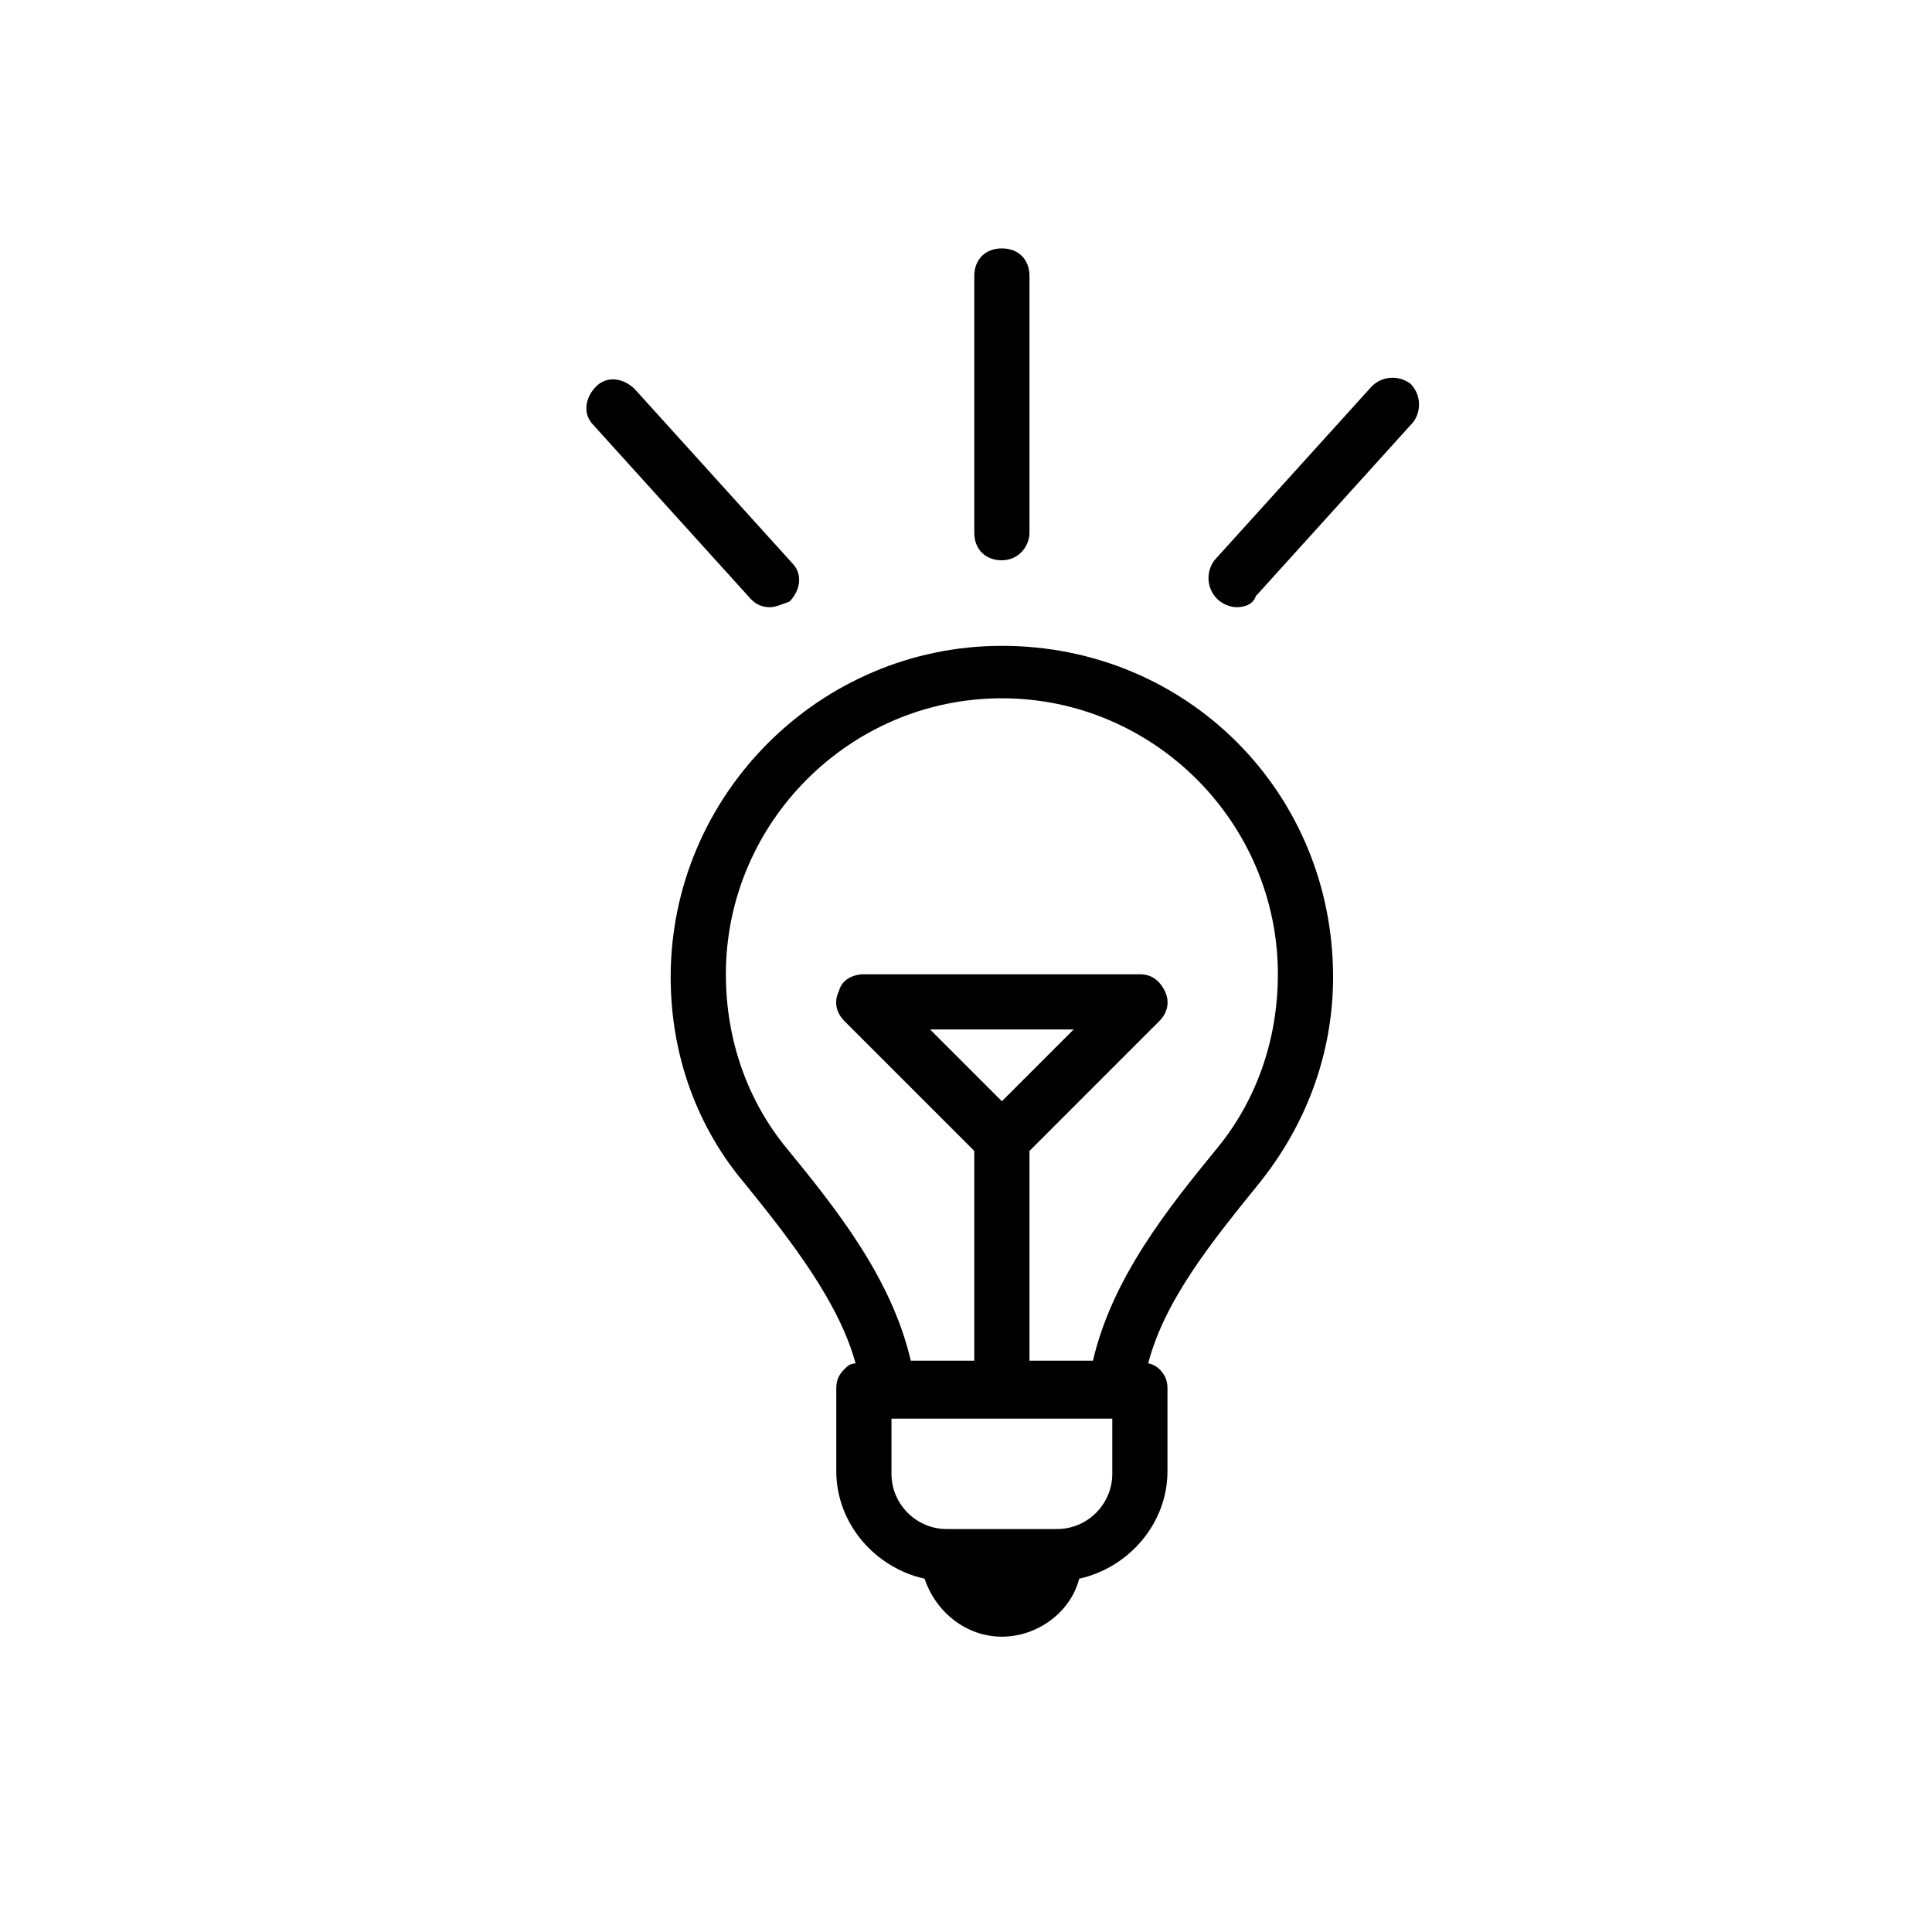 <?xml version="1.0" encoding="utf-8"?>
<!-- Generator: Adobe Illustrator 24.0.3, SVG Export Plug-In . SVG Version: 6.00 Build 0)  -->
<svg version="1.1" id="Layer_1" xmlns="http://www.w3.org/2000/svg" xmlns:xlink="http://www.w3.org/1999/xlink" x="0px" y="0px"
	 viewBox="0 0 70 70" style="enable-background:new 0 0 70 70;" xml:space="preserve">
<style type="text/css">
	.st0{fill:#FFFFFF;}
</style>
<g>
	<rect class="st0" width="70" height="70"/>
	<path d="M36.3,23.4c-6.6,0-12,5.4-12,12c0,2.9,1,5.5,2.7,7.5c1.7,2.1,3.4,4.3,4,6.5c-0.2,0-0.3,0.1-0.4,0.2
		c-0.2,0.2-0.3,0.4-0.3,0.7v3c0,1.9,1.4,3.5,3.2,3.9c0.4,1.2,1.5,2.1,2.8,2.1c1.3,0,2.5-0.9,2.8-2.1c1.8-0.4,3.2-2,3.2-3.9h0v-3
		c0-0.3-0.1-0.5-0.3-0.7c-0.1-0.1-0.3-0.2-0.4-0.2c0.6-2.3,2.3-4.4,4-6.5c1.7-2.1,2.7-4.7,2.7-7.5C48.3,28.7,43,23.4,36.3,23.4z
		 M36.3,57.4C36.3,57.4,36.3,57.4,36.3,57.4L36.3,57.4C36.3,57.4,36.3,57.4,36.3,57.4z M40.3,53.4c0,1.1-0.9,2-2,2h-4
		c-1.1,0-2-0.9-2-2l0-2h8V53.4L40.3,53.4z M44.1,41.6c-1.8,2.2-3.8,4.7-4.5,7.7h-2.3v-7.6l4.7-4.7c0.3-0.3,0.4-0.7,0.2-1.1
		c-0.2-0.4-0.5-0.6-0.9-0.6h-10c-0.4,0-0.8,0.2-0.9,0.6c-0.2,0.4-0.1,0.8,0.2,1.1l4.7,4.7v7.6h-2.3c-0.7-3-2.7-5.5-4.5-7.7
		c-1.4-1.7-2.2-3.9-2.2-6.3c0-5.5,4.5-10,10-10c5.5,0,10,4.5,10,10C46.3,37.7,45.5,39.9,44.1,41.6z M36.3,39.9l-2.6-2.6h5.2
		L36.3,39.9z"/>
	<path d="M27.9,22c-0.3,0-0.5-0.1-0.7-0.3l-5.7-6.3c-0.4-0.4-0.3-1,0.1-1.4c0.4-0.4,1-0.3,1.4,0.1l5.7,6.3c0.4,0.4,0.3,1-0.1,1.4
		C28.3,21.9,28.1,22,27.9,22z"/>
	<path d="M44.8,22c-0.2,0-0.5-0.1-0.7-0.3c-0.4-0.4-0.4-1-0.1-1.4l5.7-6.3c0.4-0.4,1-0.4,1.4-0.1c0.4,0.4,0.4,1,0.1,1.4l-5.7,6.3
		C45.4,21.9,45.1,22,44.8,22z"/>
	<path d="M36.3,20.3c-0.6,0-1-0.4-1-1V10c0-0.6,0.4-1,1-1s1,0.4,1,1v9.3C37.3,19.8,36.9,20.3,36.3,20.3z"/>
</g>
</svg>
